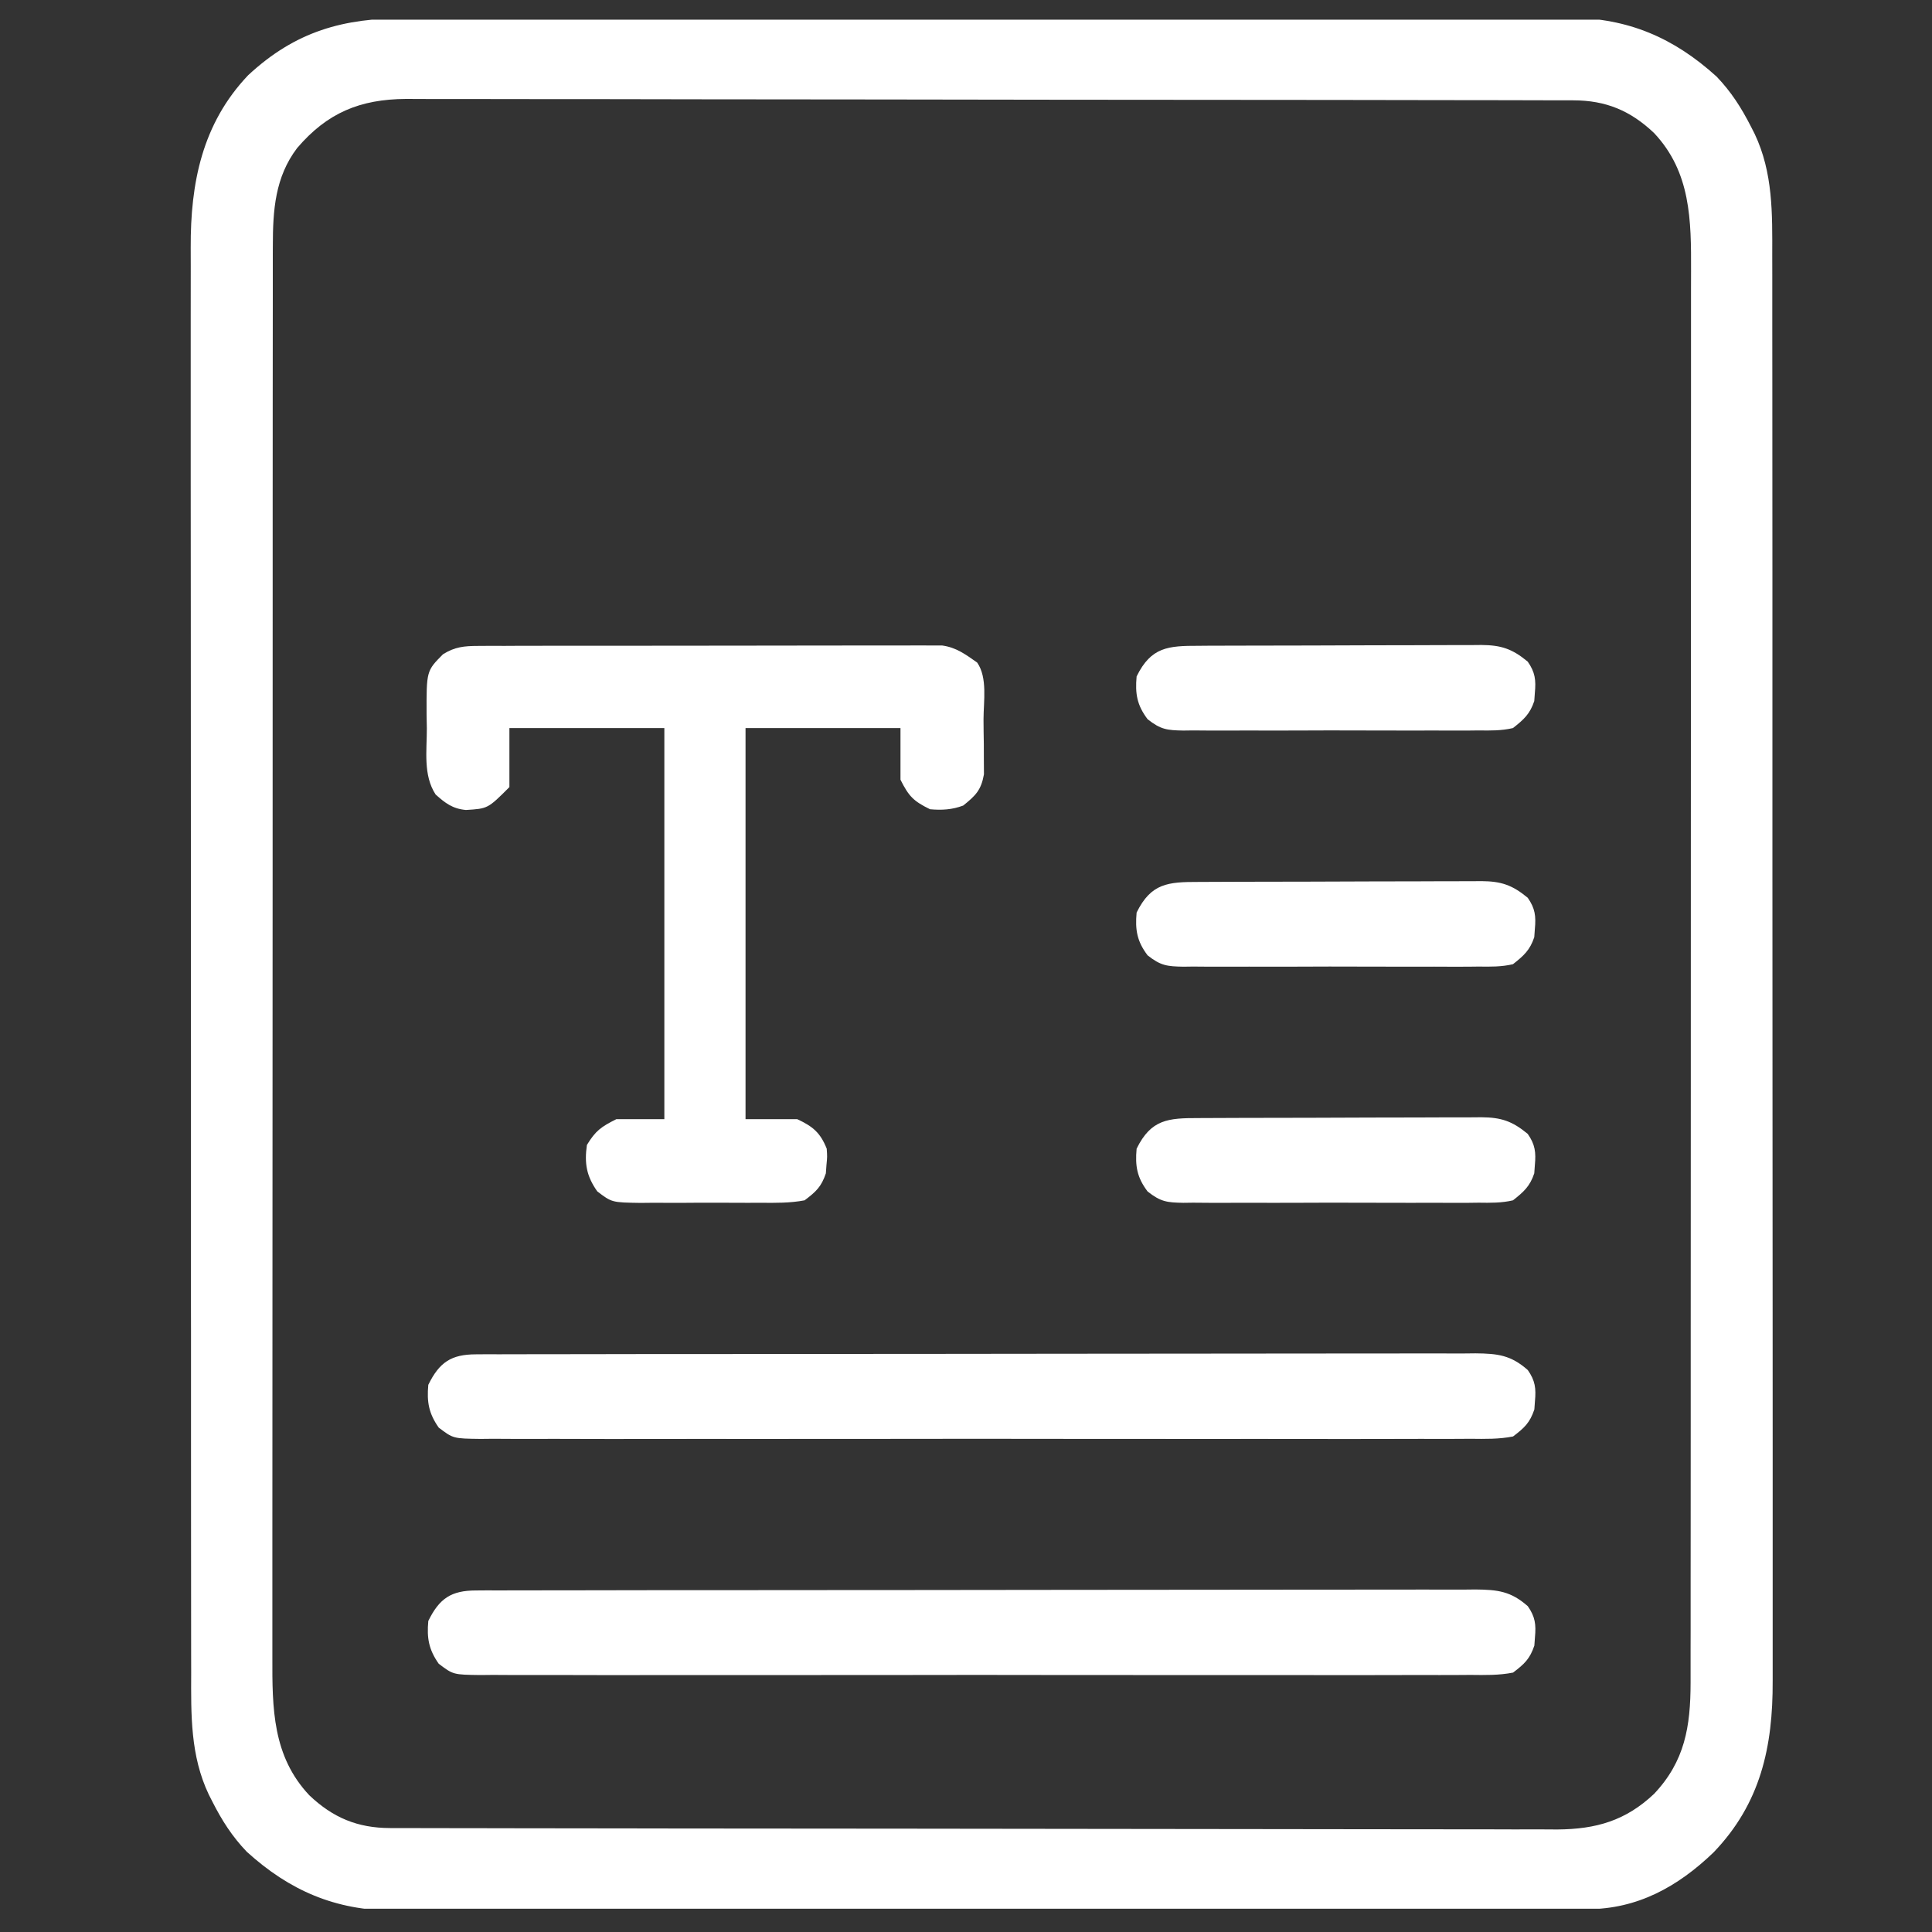 <svg width="45" height="45" viewBox="0 0 45 45" fill="none" xmlns="http://www.w3.org/2000/svg">
<rect x="0" y="0" width="45" height="45" fill="#333333" stroke="none"/>
<g clip-path="url(#clip0_2982_4025)">
<path d="M9.472 0.424C9.592 0.424 9.713 0.424 9.833 0.423C10.162 0.422 10.491 0.422 10.82 0.423C11.175 0.423 11.531 0.422 11.887 0.421C12.582 0.42 13.278 0.42 13.974 0.42C14.54 0.421 15.105 0.42 15.671 0.42C15.752 0.42 15.832 0.42 15.915 0.42C16.079 0.42 16.243 0.42 16.407 0.419C17.942 0.418 19.477 0.419 21.012 0.42C22.415 0.42 23.818 0.419 25.221 0.417C26.663 0.415 28.105 0.414 29.547 0.415C30.357 0.415 31.166 0.415 31.975 0.414C32.663 0.412 33.352 0.412 34.041 0.414C34.392 0.414 34.743 0.415 35.094 0.413C35.416 0.412 35.738 0.413 36.06 0.414C36.23 0.415 36.4 0.414 36.571 0.412C37.925 0.423 38.985 0.879 39.983 1.784C40.325 2.141 40.561 2.513 40.784 2.95C40.812 3.005 40.84 3.06 40.869 3.117C41.299 4.025 41.281 4.974 41.279 5.957C41.279 6.105 41.279 6.253 41.28 6.402C41.281 6.807 41.28 7.213 41.28 7.618C41.28 8.057 41.281 8.495 41.281 8.933C41.282 9.79 41.282 10.648 41.282 11.505C41.282 12.203 41.282 12.9 41.283 13.597C41.283 13.696 41.283 13.796 41.283 13.898C41.283 14.1 41.283 14.301 41.283 14.503C41.284 16.394 41.284 18.285 41.283 20.176C41.283 21.905 41.284 23.634 41.285 25.363C41.287 27.14 41.288 28.916 41.288 30.692C41.287 31.689 41.288 32.686 41.289 33.683C41.29 34.532 41.29 35.381 41.289 36.23C41.288 36.662 41.288 37.095 41.289 37.528C41.29 37.925 41.29 38.321 41.289 38.718C41.288 38.861 41.289 39.004 41.289 39.147C41.296 40.684 41.009 42.005 39.911 43.147C39.081 43.944 38.142 44.467 36.969 44.469C36.867 44.47 36.765 44.47 36.66 44.471C36.548 44.471 36.437 44.471 36.322 44.471C36.202 44.471 36.081 44.471 35.961 44.471C35.631 44.472 35.301 44.473 34.971 44.473C34.615 44.473 34.259 44.474 33.903 44.475C33.044 44.476 32.184 44.477 31.325 44.478C30.919 44.478 30.514 44.479 30.109 44.479C28.762 44.481 27.416 44.482 26.069 44.483C25.719 44.483 25.37 44.483 25.02 44.483C24.933 44.483 24.847 44.483 24.757 44.483C23.351 44.484 21.945 44.486 20.538 44.489C19.094 44.492 17.649 44.493 16.205 44.494C15.394 44.494 14.583 44.495 13.772 44.497C13.082 44.499 12.391 44.499 11.701 44.498C11.349 44.498 10.996 44.498 10.645 44.5C10.322 44.502 9.999 44.501 9.676 44.5C9.505 44.5 9.334 44.501 9.163 44.503C7.808 44.493 6.747 44.038 5.748 43.131C5.406 42.774 5.17 42.403 4.948 41.966C4.92 41.911 4.892 41.856 4.863 41.799C4.432 40.891 4.45 39.942 4.453 38.959C4.452 38.81 4.452 38.662 4.452 38.514C4.451 38.108 4.451 37.703 4.451 37.297C4.452 36.859 4.451 36.421 4.45 35.983C4.449 35.125 4.449 34.268 4.449 33.41C4.449 32.713 4.449 32.016 4.449 31.319C4.449 31.219 4.449 31.12 4.449 31.018C4.448 30.816 4.448 30.614 4.448 30.413C4.447 28.522 4.447 26.631 4.448 24.74C4.448 23.011 4.447 21.281 4.446 19.552C4.444 17.776 4.443 15.999 4.444 14.223C4.444 13.226 4.444 12.229 4.442 11.232C4.441 10.383 4.441 9.535 4.442 8.686C4.443 8.253 4.443 7.821 4.442 7.388C4.441 6.991 4.441 6.594 4.443 6.198C4.443 6.055 4.443 5.912 4.442 5.769C4.435 4.26 4.709 2.88 5.78 1.752C6.883 0.728 7.995 0.418 9.472 0.424ZM6.921 3.448C6.407 4.126 6.355 4.895 6.355 5.723C6.354 5.782 6.354 5.841 6.354 5.902C6.354 6.099 6.354 6.296 6.354 6.493C6.354 6.636 6.354 6.779 6.354 6.922C6.353 7.315 6.353 7.707 6.353 8.1C6.353 8.523 6.353 8.947 6.352 9.37C6.352 10.2 6.351 11.03 6.351 11.859C6.351 12.534 6.351 13.208 6.351 13.882C6.35 15.795 6.35 17.707 6.35 19.619C6.35 19.774 6.35 19.774 6.35 19.932C6.35 20.035 6.35 20.138 6.35 20.244C6.35 21.917 6.349 23.59 6.348 25.262C6.346 26.98 6.346 28.698 6.346 30.416C6.346 31.38 6.346 32.344 6.345 33.309C6.344 34.129 6.344 34.95 6.344 35.771C6.345 36.19 6.345 36.609 6.344 37.027C6.343 37.411 6.343 37.795 6.344 38.178C6.344 38.317 6.344 38.455 6.344 38.594C6.34 39.79 6.347 40.904 7.204 41.815C7.755 42.339 8.328 42.577 9.085 42.579C9.235 42.579 9.235 42.579 9.387 42.58C9.551 42.58 9.551 42.58 9.719 42.58C9.836 42.58 9.953 42.58 10.071 42.581C10.394 42.582 10.717 42.582 11.039 42.582C11.387 42.583 11.736 42.583 12.084 42.584C12.925 42.586 13.765 42.587 14.606 42.587C15.002 42.588 15.398 42.588 15.794 42.589C17.111 42.59 18.427 42.591 19.744 42.592C20.085 42.592 20.427 42.592 20.769 42.593C20.854 42.593 20.938 42.593 21.026 42.593C22.401 42.593 23.777 42.596 25.152 42.598C26.564 42.601 27.976 42.603 29.389 42.603C30.181 42.603 30.974 42.604 31.767 42.606C32.442 42.608 33.117 42.609 33.793 42.608C34.137 42.608 34.481 42.608 34.826 42.609C35.142 42.611 35.457 42.611 35.773 42.609C35.94 42.609 36.108 42.611 36.275 42.612C37.178 42.605 37.866 42.407 38.527 41.782C39.244 41.022 39.376 40.215 39.377 39.193C39.377 39.104 39.377 39.104 39.377 39.014C39.377 38.817 39.377 38.62 39.377 38.423C39.377 38.28 39.377 38.137 39.378 37.993C39.378 37.601 39.378 37.209 39.378 36.816C39.378 36.392 39.379 35.969 39.379 35.545C39.38 34.716 39.38 33.886 39.38 33.056C39.38 32.382 39.38 31.708 39.38 31.033C39.381 29.121 39.382 27.209 39.382 25.296C39.382 25.193 39.382 25.09 39.382 24.984C39.382 24.881 39.382 24.777 39.382 24.671C39.382 22.998 39.382 21.326 39.383 19.653C39.385 17.936 39.385 16.218 39.385 14.5C39.385 13.536 39.386 12.571 39.386 11.607C39.387 10.786 39.387 9.965 39.387 9.144C39.386 8.726 39.386 8.307 39.387 7.888C39.388 7.505 39.388 7.121 39.387 6.737C39.387 6.599 39.387 6.46 39.388 6.322C39.392 5.126 39.384 4.012 38.528 3.1C37.976 2.576 37.403 2.338 36.646 2.337C36.496 2.336 36.496 2.336 36.344 2.336C36.235 2.336 36.125 2.336 36.013 2.336C35.895 2.336 35.778 2.335 35.66 2.335C35.338 2.334 35.015 2.334 34.692 2.333C34.344 2.333 33.996 2.332 33.648 2.332C32.807 2.33 31.966 2.329 31.125 2.328C30.729 2.328 30.333 2.327 29.937 2.327C28.62 2.325 27.304 2.324 25.988 2.324C25.646 2.323 25.304 2.323 24.963 2.323C24.878 2.323 24.793 2.323 24.705 2.323C23.33 2.322 21.955 2.32 20.579 2.317C19.167 2.314 17.755 2.313 16.343 2.313C15.55 2.312 14.757 2.312 13.964 2.309C13.289 2.308 12.614 2.307 11.939 2.308C11.594 2.308 11.25 2.308 10.905 2.306C10.59 2.305 10.274 2.305 9.959 2.306C9.791 2.307 9.624 2.305 9.456 2.304C8.381 2.312 7.622 2.628 6.921 3.448Z" fill="white"/>
<path d="M11.137 15.045C11.234 15.044 11.331 15.044 11.431 15.043C11.589 15.043 11.589 15.043 11.751 15.044C11.863 15.043 11.975 15.043 12.09 15.042C12.396 15.041 12.702 15.041 13.008 15.041C13.264 15.041 13.519 15.041 13.775 15.041C14.378 15.04 14.981 15.04 15.584 15.04C16.206 15.041 16.828 15.04 17.45 15.038C17.985 15.036 18.519 15.036 19.053 15.036C19.372 15.036 19.691 15.036 20.01 15.035C20.366 15.034 20.721 15.034 21.077 15.035C21.183 15.035 21.288 15.034 21.397 15.033C21.494 15.034 21.591 15.034 21.691 15.035C21.775 15.035 21.859 15.035 21.946 15.035C22.277 15.081 22.491 15.244 22.76 15.432C23.005 15.785 22.909 16.333 22.908 16.754C22.908 16.946 22.912 17.138 22.915 17.33C22.916 17.453 22.916 17.576 22.916 17.698C22.917 17.81 22.917 17.921 22.918 18.036C22.852 18.406 22.724 18.53 22.435 18.763C22.176 18.86 21.937 18.874 21.662 18.849C21.276 18.659 21.169 18.55 20.974 18.161C20.974 17.764 20.974 17.367 20.974 16.958C19.783 16.958 18.592 16.958 17.365 16.958C17.365 19.964 17.365 22.97 17.365 26.067C17.762 26.067 18.159 26.067 18.568 26.067C18.936 26.239 19.107 26.383 19.256 26.755C19.269 26.942 19.269 26.942 19.25 27.136C19.246 27.2 19.241 27.264 19.236 27.329C19.131 27.642 19.006 27.758 18.74 27.958C18.399 28.023 18.063 28.018 17.717 28.015C17.617 28.015 17.518 28.016 17.415 28.016C17.205 28.017 16.995 28.016 16.785 28.014C16.464 28.012 16.143 28.014 15.821 28.017C15.617 28.016 15.413 28.016 15.209 28.015C15.112 28.016 15.016 28.017 14.917 28.018C14.251 28.008 14.251 28.008 13.912 27.75C13.661 27.394 13.609 27.101 13.67 26.669C13.872 26.336 14.002 26.245 14.357 26.067C14.726 26.067 15.095 26.067 15.474 26.067C15.474 23.061 15.474 20.055 15.474 16.958C14.283 16.958 13.092 16.958 11.865 16.958C11.865 17.412 11.865 17.865 11.865 18.333C11.363 18.835 11.363 18.835 10.852 18.866C10.544 18.838 10.372 18.708 10.146 18.505C9.853 18.055 9.943 17.485 9.942 16.969C9.94 16.86 9.938 16.751 9.936 16.639C9.933 15.627 9.933 15.627 10.318 15.239C10.596 15.065 10.813 15.046 11.137 15.045Z" fill="white"/>
<path d="M11.085 37.045C11.213 37.044 11.213 37.044 11.344 37.043C11.438 37.044 11.531 37.044 11.628 37.044C11.727 37.044 11.827 37.043 11.93 37.043C12.206 37.042 12.482 37.042 12.759 37.042C13.057 37.042 13.355 37.041 13.654 37.041C14.238 37.039 14.822 37.039 15.406 37.038C15.881 37.038 16.356 37.038 16.831 37.038C18.177 37.036 19.523 37.035 20.869 37.035C20.941 37.035 21.014 37.035 21.088 37.035C21.161 37.035 21.234 37.035 21.309 37.035C22.486 37.035 23.664 37.034 24.842 37.031C26.051 37.029 27.26 37.028 28.469 37.028C29.148 37.028 29.827 37.028 30.506 37.026C31.084 37.024 31.662 37.024 32.24 37.025C32.535 37.025 32.829 37.025 33.124 37.024C33.444 37.023 33.764 37.023 34.083 37.025C34.177 37.024 34.27 37.023 34.366 37.022C34.885 37.027 35.191 37.063 35.585 37.411C35.758 37.657 35.78 37.84 35.752 38.136C35.747 38.2 35.743 38.264 35.738 38.329C35.633 38.641 35.505 38.758 35.242 38.958C34.913 39.023 34.587 39.016 34.253 39.012C34.152 39.013 34.051 39.014 33.947 39.014C33.666 39.016 33.386 39.015 33.105 39.014C32.803 39.013 32.5 39.014 32.198 39.016C31.605 39.018 31.013 39.017 30.42 39.016C29.939 39.015 29.457 39.015 28.976 39.015C28.907 39.015 28.839 39.016 28.768 39.016C28.629 39.016 28.49 39.016 28.351 39.016C27.046 39.017 25.74 39.016 24.435 39.014C23.315 39.011 22.195 39.012 21.075 39.014C19.774 39.016 18.474 39.017 17.173 39.016C17.034 39.016 16.896 39.016 16.757 39.015C16.689 39.015 16.62 39.015 16.55 39.015C16.069 39.015 15.588 39.015 15.107 39.016C14.521 39.018 13.935 39.017 13.349 39.015C13.05 39.014 12.751 39.013 12.452 39.015C12.128 39.016 11.804 39.014 11.48 39.012C11.385 39.013 11.29 39.014 11.193 39.015C10.556 39.007 10.556 39.007 10.219 38.752C9.987 38.422 9.939 38.153 9.976 37.755C10.234 37.229 10.51 37.046 11.085 37.045Z" fill="white"/>
<path d="M11.085 31.545C11.213 31.544 11.213 31.544 11.344 31.543C11.438 31.544 11.531 31.544 11.628 31.544C11.727 31.544 11.827 31.543 11.93 31.543C12.206 31.542 12.482 31.542 12.759 31.542C13.057 31.542 13.355 31.541 13.654 31.541C14.238 31.539 14.822 31.539 15.406 31.538C15.881 31.538 16.356 31.538 16.831 31.538C18.177 31.536 19.523 31.535 20.869 31.535C20.941 31.535 21.014 31.535 21.088 31.535C21.161 31.535 21.234 31.535 21.309 31.535C22.486 31.535 23.664 31.534 24.842 31.531C26.051 31.529 27.26 31.528 28.469 31.528C29.148 31.528 29.827 31.527 30.506 31.526C31.084 31.524 31.662 31.524 32.24 31.525C32.535 31.525 32.829 31.525 33.124 31.524C33.444 31.523 33.764 31.523 34.083 31.525C34.177 31.524 34.27 31.523 34.366 31.522C34.885 31.527 35.191 31.563 35.585 31.911C35.758 32.157 35.78 32.34 35.752 32.636C35.747 32.7 35.743 32.764 35.738 32.829C35.633 33.141 35.505 33.258 35.242 33.458C34.913 33.523 34.587 33.516 34.253 33.512C34.152 33.513 34.051 33.514 33.947 33.514C33.666 33.516 33.386 33.515 33.105 33.514C32.803 33.513 32.5 33.514 32.198 33.516C31.605 33.518 31.013 33.517 30.42 33.516C29.939 33.515 29.457 33.515 28.976 33.515C28.907 33.515 28.839 33.516 28.768 33.516C28.629 33.516 28.49 33.516 28.351 33.516C27.046 33.517 25.74 33.516 24.435 33.514C23.315 33.511 22.195 33.512 21.075 33.514C19.774 33.516 18.474 33.517 17.173 33.516C17.034 33.516 16.896 33.516 16.757 33.515C16.689 33.515 16.62 33.515 16.55 33.515C16.069 33.515 15.588 33.515 15.107 33.516C14.521 33.518 13.935 33.517 13.349 33.515C13.05 33.514 12.751 33.513 12.452 33.515C12.128 33.516 11.804 33.514 11.48 33.512C11.385 33.513 11.29 33.514 11.193 33.515C10.556 33.507 10.556 33.507 10.219 33.252C9.987 32.922 9.939 32.653 9.976 32.255C10.234 31.729 10.51 31.546 11.085 31.545Z" fill="white"/>
<path d="M27.918 26.042C28.033 26.041 28.033 26.041 28.15 26.041C28.402 26.039 28.654 26.038 28.907 26.038C29.082 26.038 29.258 26.037 29.433 26.037C29.801 26.036 30.169 26.035 30.537 26.035C31.009 26.035 31.48 26.033 31.951 26.03C32.313 26.028 32.676 26.028 33.039 26.028C33.212 26.028 33.386 26.027 33.56 26.026C33.803 26.024 34.046 26.024 34.289 26.025C34.396 26.024 34.396 26.024 34.506 26.023C34.962 26.027 35.221 26.11 35.584 26.411C35.756 26.657 35.778 26.84 35.75 27.136C35.746 27.2 35.741 27.263 35.736 27.329C35.635 27.632 35.491 27.76 35.24 27.958C34.973 28.021 34.713 28.017 34.441 28.013C34.361 28.014 34.281 28.015 34.199 28.016C33.935 28.018 33.672 28.016 33.408 28.015C33.225 28.015 33.042 28.016 32.858 28.016C32.474 28.017 32.09 28.016 31.706 28.014C31.214 28.011 30.722 28.013 30.23 28.015C29.851 28.017 29.473 28.016 29.094 28.015C28.913 28.015 28.732 28.015 28.55 28.016C28.296 28.017 28.043 28.016 27.789 28.013C27.677 28.015 27.677 28.015 27.562 28.016C27.184 28.009 27.036 27.994 26.73 27.752C26.483 27.426 26.437 27.158 26.474 26.755C26.811 26.07 27.206 26.041 27.918 26.042Z" fill="white"/>
<path d="M27.918 20.542C28.033 20.541 28.033 20.541 28.15 20.541C28.402 20.539 28.654 20.538 28.907 20.538C29.082 20.538 29.258 20.537 29.433 20.537C29.801 20.536 30.169 20.535 30.537 20.535C31.009 20.535 31.48 20.533 31.951 20.53C32.313 20.528 32.676 20.528 33.039 20.528C33.212 20.528 33.386 20.527 33.56 20.526C33.803 20.524 34.046 20.524 34.289 20.525C34.396 20.524 34.396 20.524 34.506 20.523C34.962 20.527 35.221 20.61 35.584 20.911C35.756 21.157 35.778 21.34 35.75 21.636C35.746 21.7 35.741 21.763 35.736 21.829C35.635 22.132 35.491 22.26 35.24 22.458C34.973 22.521 34.713 22.517 34.441 22.513C34.361 22.514 34.281 22.515 34.199 22.516C33.935 22.518 33.672 22.516 33.408 22.515C33.225 22.515 33.042 22.516 32.858 22.516C32.474 22.517 32.09 22.516 31.706 22.514C31.214 22.511 30.722 22.513 30.23 22.515C29.851 22.517 29.473 22.516 29.094 22.515C28.913 22.515 28.732 22.515 28.55 22.516C28.296 22.517 28.043 22.516 27.789 22.513C27.677 22.515 27.677 22.515 27.562 22.516C27.184 22.509 27.036 22.494 26.73 22.252C26.483 21.926 26.437 21.658 26.474 21.255C26.811 20.57 27.206 20.541 27.918 20.542Z" fill="white"/>
<path d="M27.918 15.042C28.033 15.041 28.033 15.041 28.15 15.04C28.402 15.039 28.654 15.039 28.907 15.038C29.082 15.038 29.258 15.037 29.433 15.037C29.801 15.036 30.169 15.035 30.537 15.035C31.009 15.035 31.48 15.033 31.951 15.03C32.313 15.028 32.676 15.028 33.039 15.028C33.212 15.028 33.386 15.027 33.56 15.026C33.803 15.024 34.046 15.024 34.289 15.025C34.396 15.024 34.396 15.024 34.506 15.023C34.962 15.027 35.221 15.11 35.584 15.411C35.756 15.658 35.778 15.839 35.75 16.136C35.746 16.2 35.741 16.263 35.736 16.329C35.635 16.632 35.491 16.76 35.24 16.958C34.973 17.021 34.713 17.017 34.441 17.013C34.361 17.014 34.281 17.015 34.199 17.016C33.935 17.018 33.672 17.016 33.408 17.015C33.225 17.015 33.042 17.016 32.858 17.016C32.474 17.017 32.09 17.016 31.706 17.014C31.214 17.011 30.722 17.013 30.23 17.015C29.851 17.017 29.473 17.016 29.094 17.015C28.913 17.015 28.732 17.015 28.55 17.016C28.296 17.017 28.043 17.016 27.789 17.013C27.677 17.015 27.677 17.015 27.562 17.016C27.184 17.009 27.036 16.994 26.73 16.752C26.483 16.426 26.437 16.158 26.474 15.755C26.811 15.069 27.206 15.041 27.918 15.042Z" fill="white"/>
</g>
<defs>
<clipPath id="clip0_2982_4025">
<rect width="44" height="44" fill="white" transform="translate(0.867 0.458)"/>
</clipPath>
</defs>
</svg>

